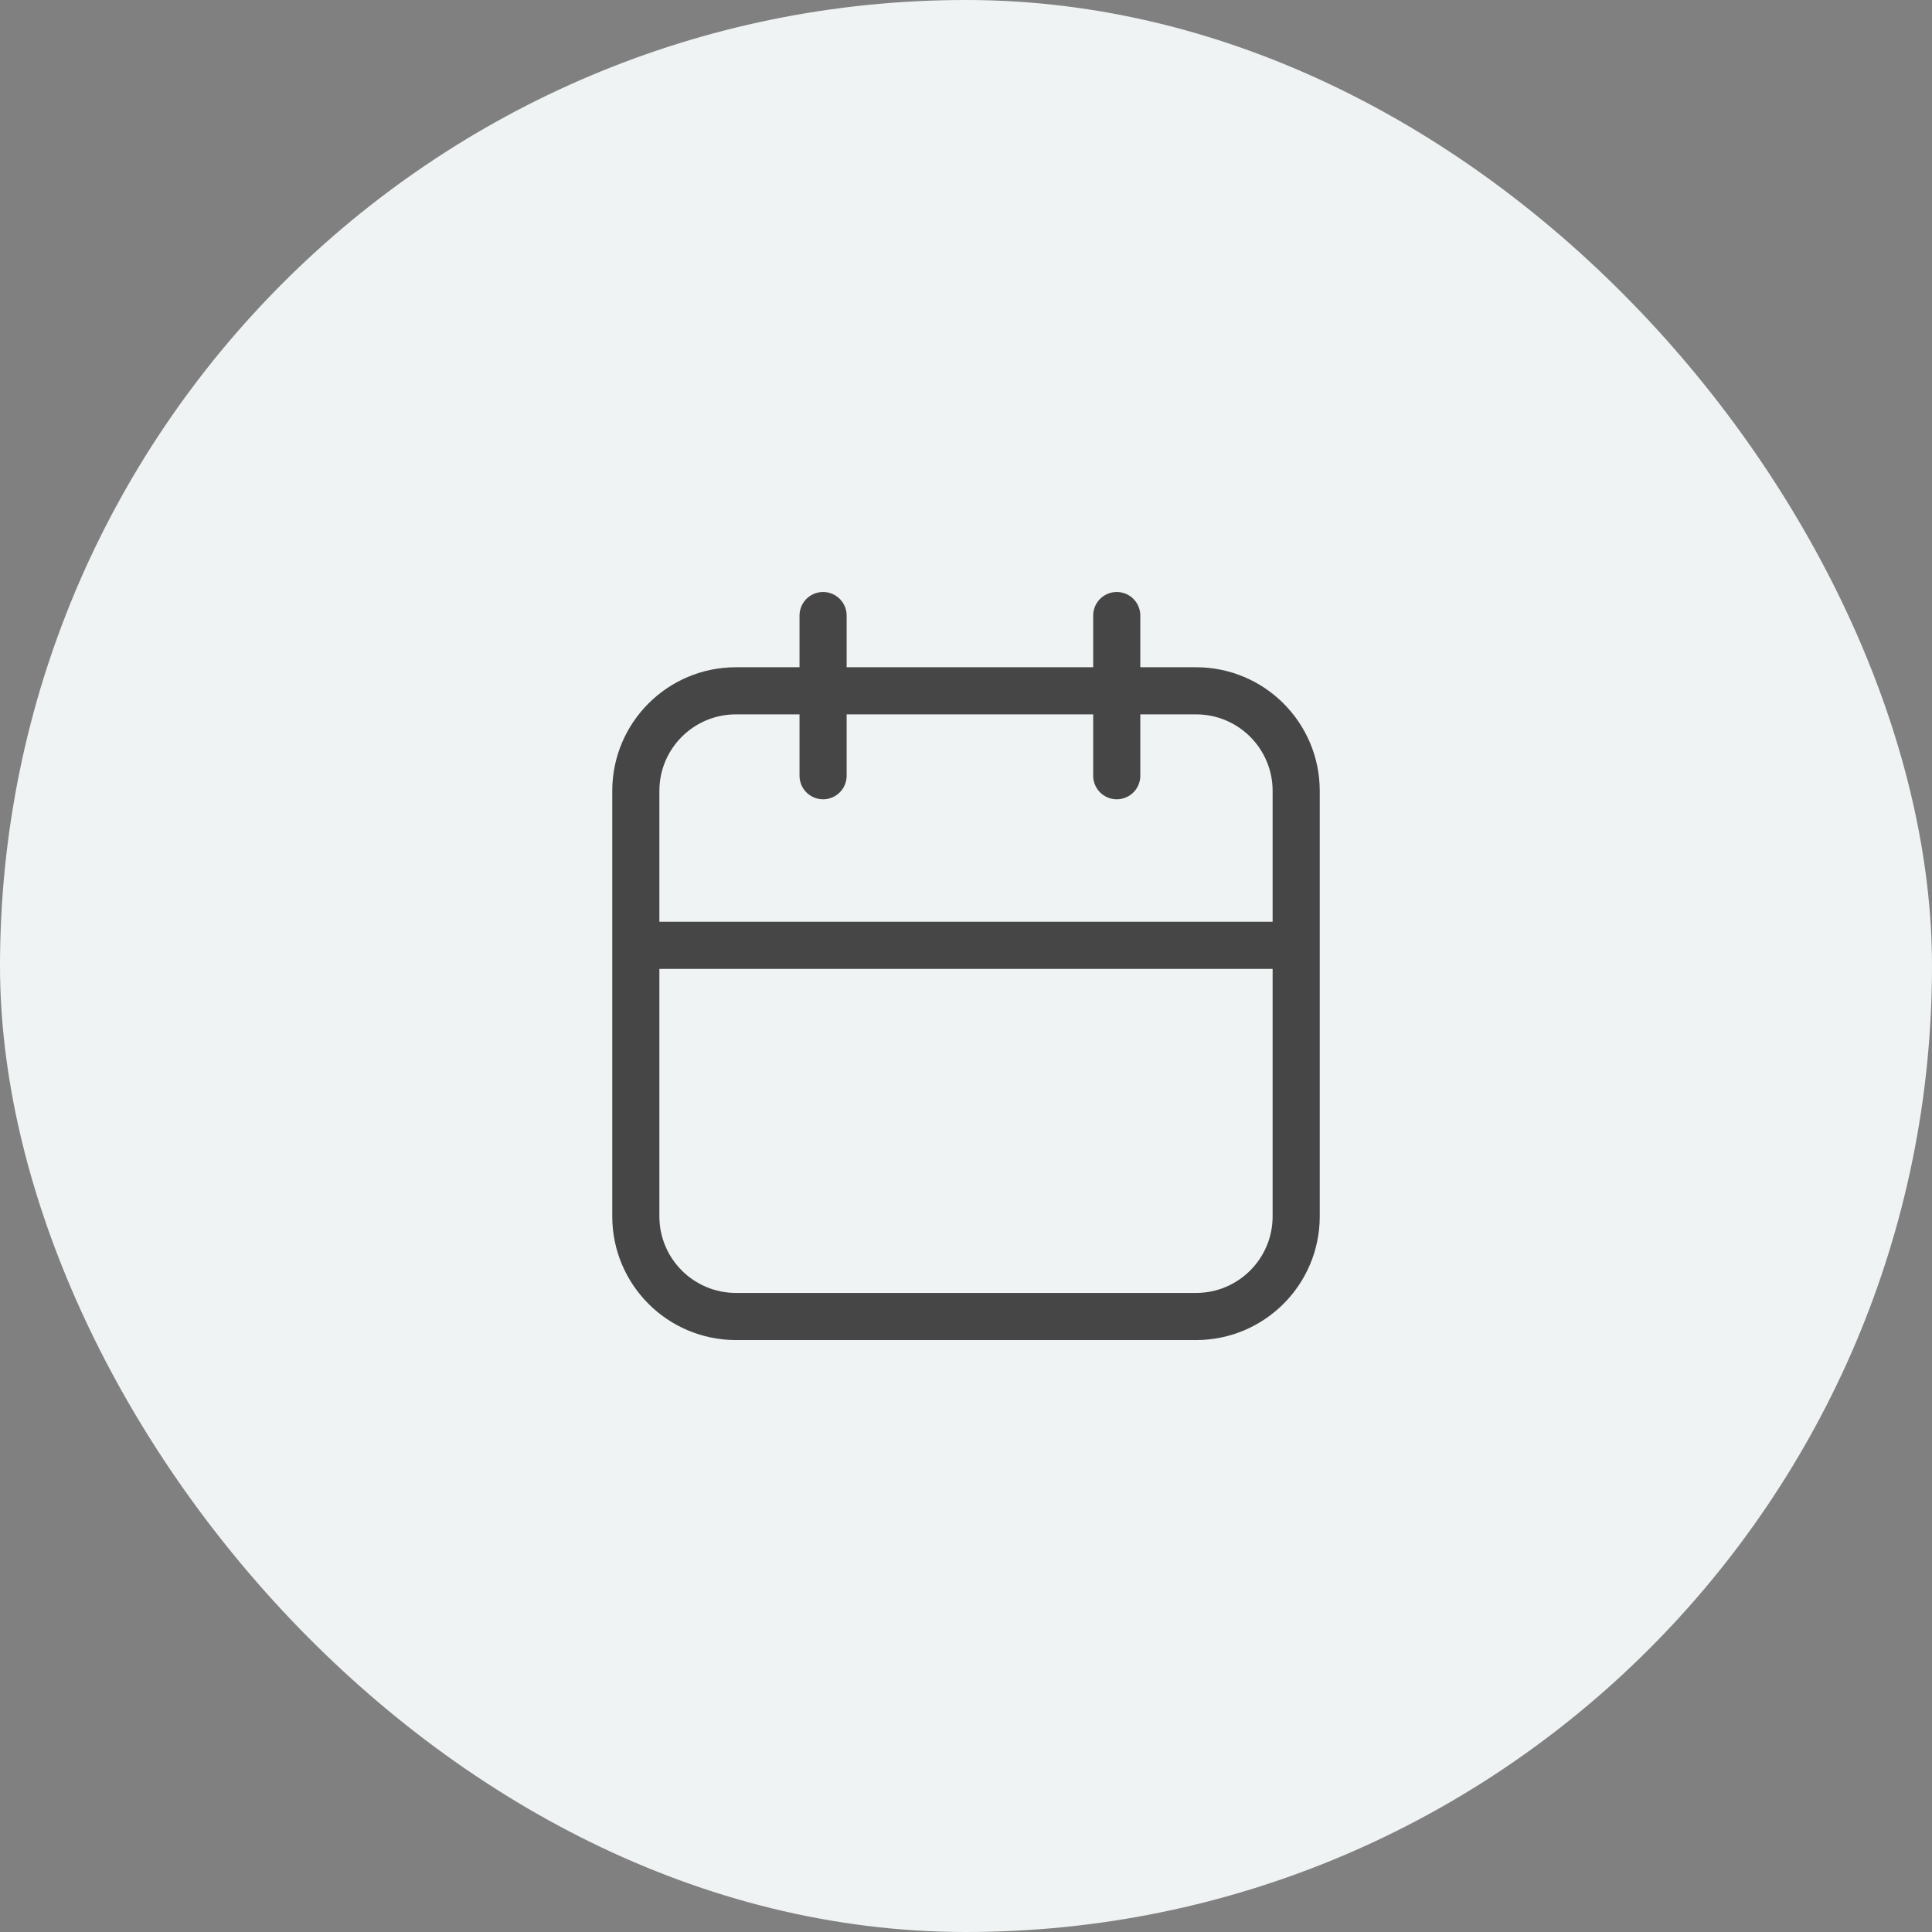 <?xml version="1.0" encoding="UTF-8"?> <svg xmlns="http://www.w3.org/2000/svg" width="41" height="41" viewBox="0 0 41 41" fill="none"><rect x="0" y="0" width="41" height="41" fill="#808080" stroke="none"/> <rect width="41" height="41" rx="20.5" fill="#EFF3F3"></rect> <path d="M27.073 20.061H13.927M17.467 13.063L17.467 16.462M23.699 13.063V16.462M15.618 27.938H25.382C26.556 27.938 27.507 26.986 27.507 25.813V16.785C27.507 15.611 26.556 14.66 25.382 14.66H15.618C14.444 14.66 13.493 15.611 13.493 16.785V25.813C13.493 26.986 14.444 27.938 15.618 27.938Z" stroke="#464646" stroke-linecap="round" stroke-linejoin="round"></path> </svg> 